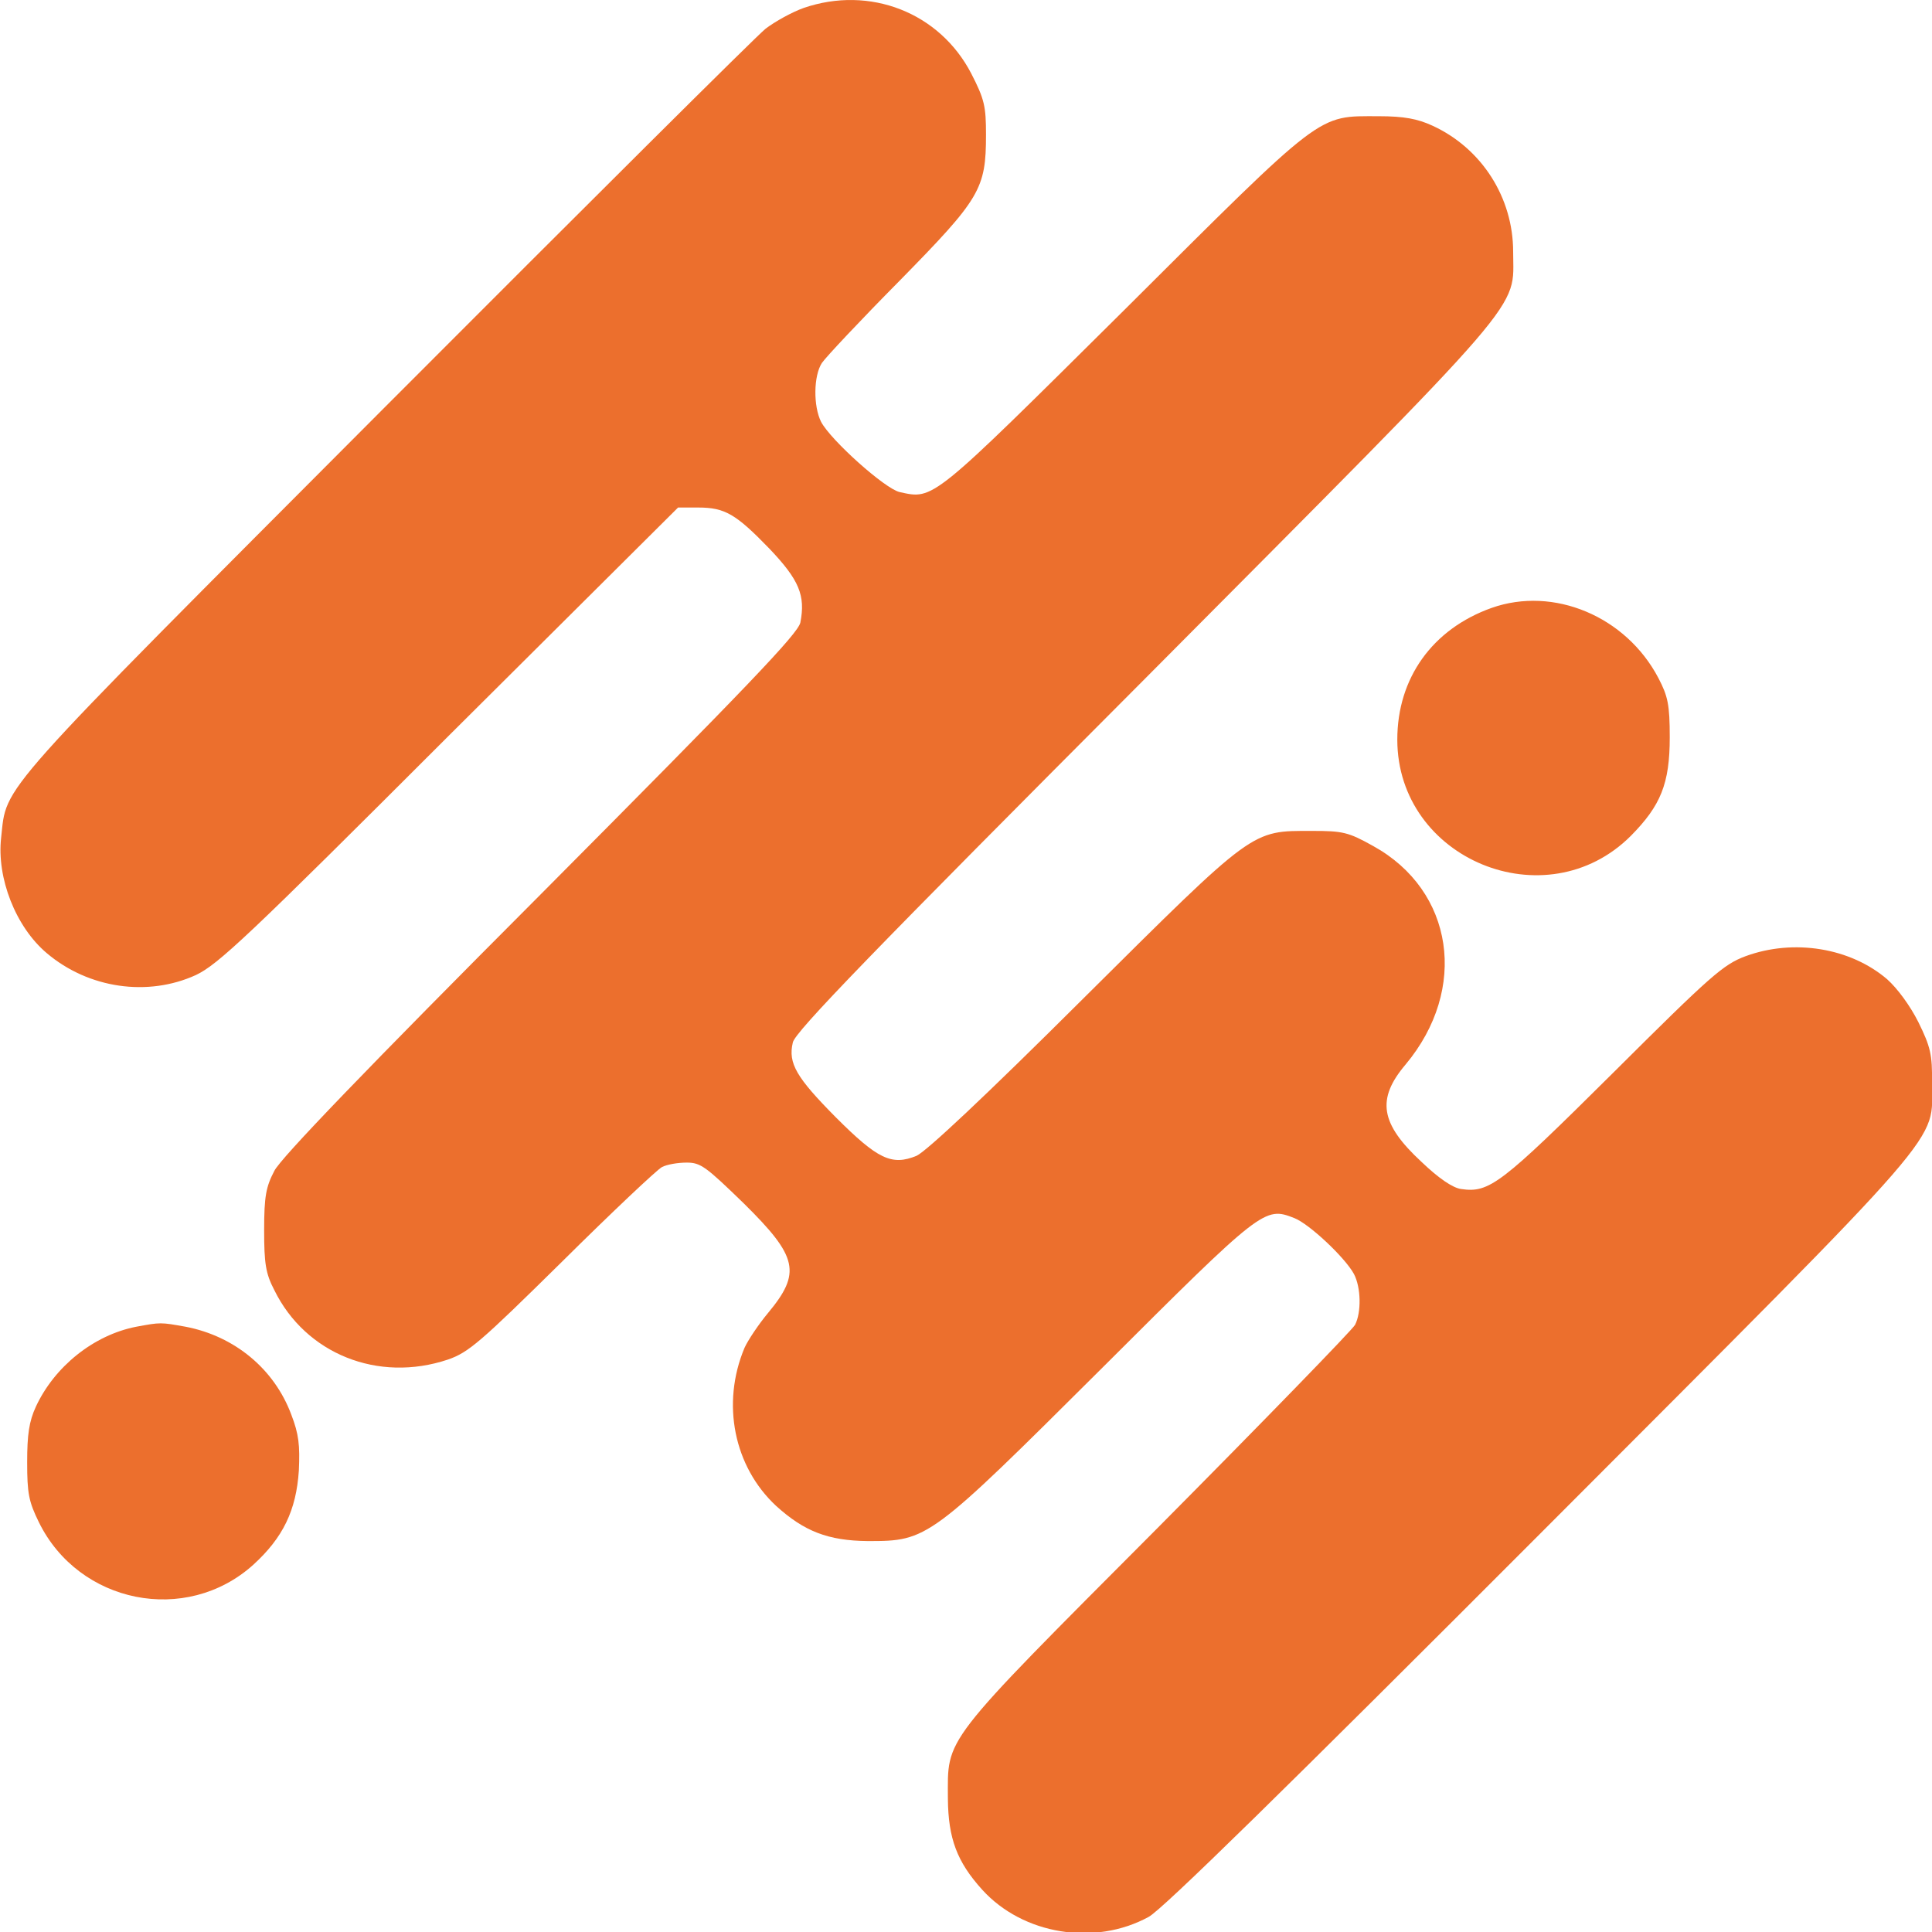 <svg xmlns="http://www.w3.org/2000/svg" xml:space="preserve" viewBox="0 0 512 512"><path d="M213 2.1c-3.1 1.1-7.6 3.6-10.1 5.5-2.4 1.9-47.7 47-100.8 100.2C-2.5 212.7 1.9 207.7.3 222c-1.2 10.6 3.8 23.6 12.1 30.6 11.1 9.4 26.8 11.6 39.5 5.8 5.9-2.8 13.7-10.1 67.2-63.6l60.6-60.3h5.3c7.1 0 10 1.7 18.9 10.9 7.9 8.3 9.6 12.4 8.2 19.6-.7 3-13.9 16.8-68.8 72-45.9 46-69 70-70.6 73.3-2.2 4.2-2.7 6.7-2.7 15.7 0 8.8.4 11.5 2.7 15.9 8.3 16.9 27.5 24.6 46 18.4 5.5-1.9 8.6-4.6 30.2-25.9 13.2-13.1 25.2-24.4 26.5-25.1s4.2-1.2 6.6-1.2c3.7 0 5.1 1.1 15.1 10.8 14.4 14.2 15.3 18.4 6.4 29.1-2.5 3-5.3 7.2-6.2 9.2-6.2 14.8-2.8 31.5 8.4 41.9 7.4 6.7 13.7 9.2 24.3 9.3 15.9 0 16.3-.3 62.1-45.9 42.5-42.4 43-42.8 50.9-39.7 3.9 1.5 13.4 10.4 15.8 14.8 1.9 3.6 2 10.2.3 13.5-.7 1.3-24.3 25.6-52.5 54-57.7 57.9-55.4 55.1-55.4 71.6.1 10.5 2.4 16.7 9.1 24.1 10.8 11.9 29.8 15 44.1 7.2 3.6-1.9 36.9-34.6 103.8-101.6 110.3-110.5 103.7-103 103.8-119.5.1-7.4-.4-9.5-3.6-16-2.2-4.4-5.6-9-8.3-11.4-9.7-8.3-24.7-10.8-37.5-6.1-5.9 2.2-9.1 5-35.1 30.9-29.8 29.6-32.8 31.9-40.3 30.8-2.2-.3-5.9-2.8-10.5-7.2-10.9-10.1-12-16.6-4.2-25.8 16.7-20 12.8-46.1-8.6-57.9-6.6-3.7-8.1-4-16.2-4-16.2 0-15-.9-60.5 44.3-26.4 26.3-41.7 40.6-44.3 41.8-6.6 2.7-10.3.9-21.4-10.2-10.4-10.5-12.7-14.3-11.4-19.8.4-2.7 21.6-24.5 93.3-96.4C406.6 76.1 401 82.6 401 66.7c0-14.3-8.3-27.4-21.4-33.4-3.9-1.8-7.5-2.5-14.2-2.5-16.5 0-14.1-1.8-67.7 51.6-51.1 50.7-50.2 50-59.3 48-3.9-.9-18.2-13.7-20.8-18.6-2.1-4.2-2-12.2.2-15.6 1.1-1.6 10.3-11.4 20.6-21.8 21.4-21.8 22.9-24.3 22.9-38.7 0-7.5-.4-9.4-3.9-16.2C249 3.3 230.5-3.9 213 2.1m182.3 159c-15.7 5.6-25 18.6-25 34.9 0 31.7 39.4 48 61.9 25.5 7.9-8 10.3-13.8 10.3-26.1 0-8.7-.5-10.9-3-15.7-8.6-16.4-27.8-24.4-44.2-18.6M36.1 351.6c-11.3 2.2-21.7 10.6-26.6 21.2-1.8 3.9-2.3 7.4-2.3 14.7 0 8.2.4 10.4 3.1 15.9 10.6 21.6 39 27.3 56.8 11.3 7.9-7.2 11.4-14.4 12.1-25 .3-6.7 0-9.6-2-14.8-4.5-12.1-15-20.8-28-23.3-6.7-1.2-6.6-1.2-13.1 0" style="fill:#ec6f2d"/></svg>